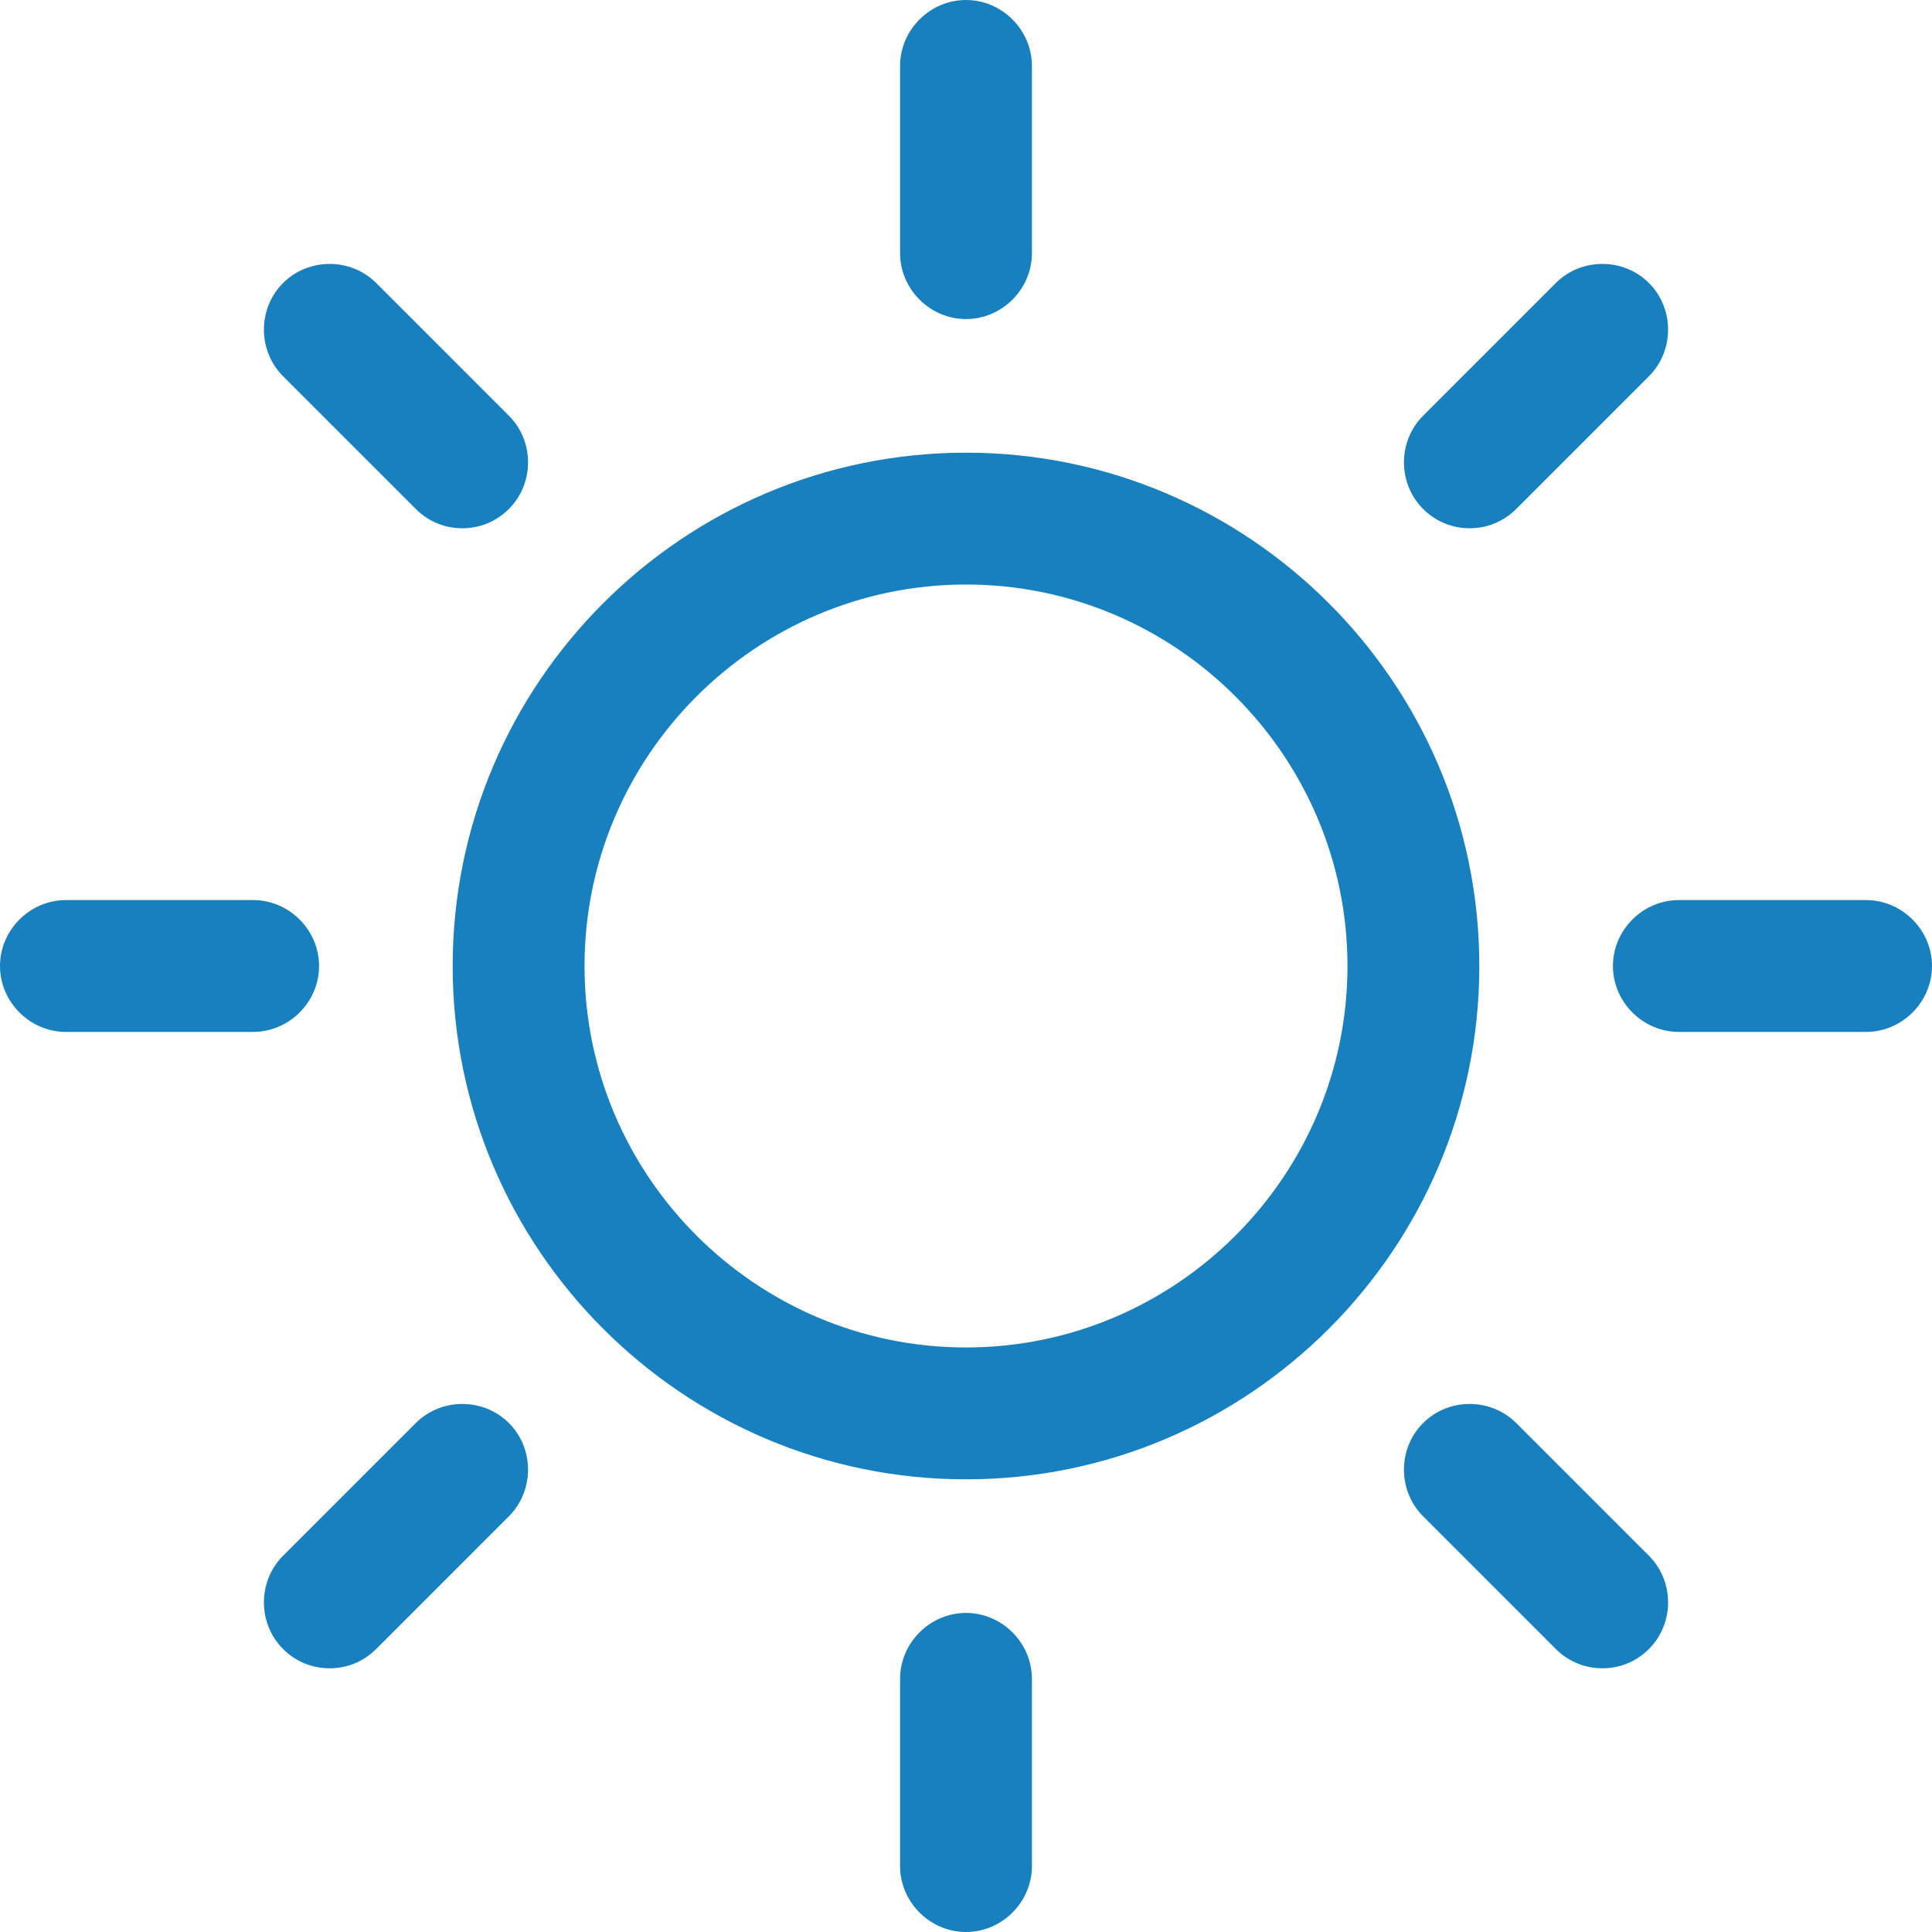 <?xml version="1.0" encoding="UTF-8"?>
<svg xmlns="http://www.w3.org/2000/svg" version="1.1" viewBox="0 0 219.8 219.8">
  <defs>
    <style>
      .cls-1 {
        fill: #1880be;
      }
    </style>
  </defs>
  <!-- Generator: Adobe Illustrator 28.7.1, SVG Export Plug-In . SVG Version: 1.2.0 Build 142)  -->
  <g>
    <g id="Capa_1">
      <g>
        <path class="cls-1" d="M109.9,183.5c-4.1,0-7.5,3.4-7.5,7.5v21.3c0,4.1,3.4,7.5,7.5,7.5s7.5-3.4,7.5-7.5v-21.3c0-4.1-3.4-7.5-7.5-7.5Z"/>
        <path class="cls-1" d="M109.9,36.3c4.1,0,7.5-3.4,7.5-7.5V7.5C117.4,3.4,114,0,109.9,0s-7.5,3.4-7.5,7.5v21.3c0,4.1,3.4,7.5,7.5,7.5Z"/>
        <path class="cls-1" d="M47.3,161.9l-15.1,15.1c-2.9,2.9-2.9,7.7,0,10.6,1.5,1.5,3.4,2.2,5.3,2.2s3.8-.7,5.3-2.2l15.1-15.1c2.9-2.9,2.9-7.7,0-10.6-2.9-2.9-7.7-2.9-10.6,0Z"/>
        <path class="cls-1" d="M167.2,60.1c1.9,0,3.8-.7,5.3-2.2l15.1-15.1c2.9-2.9,2.9-7.7,0-10.6-2.9-2.9-7.7-2.9-10.6,0l-15.1,15.1c-2.9,2.9-2.9,7.7,0,10.6,1.5,1.5,3.4,2.2,5.3,2.2Z"/>
        <path class="cls-1" d="M36.3,109.9c0-4.1-3.4-7.5-7.5-7.5H7.5c-4.1,0-7.5,3.4-7.5,7.5s3.4,7.5,7.5,7.5h21.3c4.1,0,7.5-3.4,7.5-7.5Z"/>
        <path class="cls-1" d="M212.3,102.4h-21.3c-4.1,0-7.5,3.4-7.5,7.5s3.4,7.5,7.5,7.5h21.3c4.1,0,7.5-3.4,7.5-7.5s-3.4-7.5-7.5-7.5Z"/>
        <path class="cls-1" d="M47.3,57.9c1.5,1.5,3.4,2.2,5.3,2.2s3.8-.7,5.3-2.2c2.9-2.9,2.9-7.7,0-10.6l-15.1-15.1c-2.9-2.9-7.7-2.9-10.6,0-2.9,2.9-2.9,7.7,0,10.6l15.1,15.1Z"/>
        <path class="cls-1" d="M172.5,161.9c-2.9-2.9-7.7-2.9-10.6,0-2.9,2.9-2.9,7.7,0,10.6l15.1,15.1c1.5,1.5,3.4,2.2,5.3,2.2s3.8-.7,5.3-2.2c2.9-2.9,2.9-7.7,0-10.6l-15.1-15.1Z"/>
        <path class="cls-1" d="M109.9,51.5c-32.2,0-58.4,26.2-58.4,58.4s26.2,58.4,58.4,58.4,58.4-26.2,58.4-58.4-26.2-58.4-58.4-58.4ZM109.9,153.3c-23.9,0-43.4-19.5-43.4-43.4s19.5-43.4,43.4-43.4,43.4,19.5,43.4,43.4-19.5,43.4-43.4,43.4Z"/>
      </g>
    </g>
  </g>
</svg>